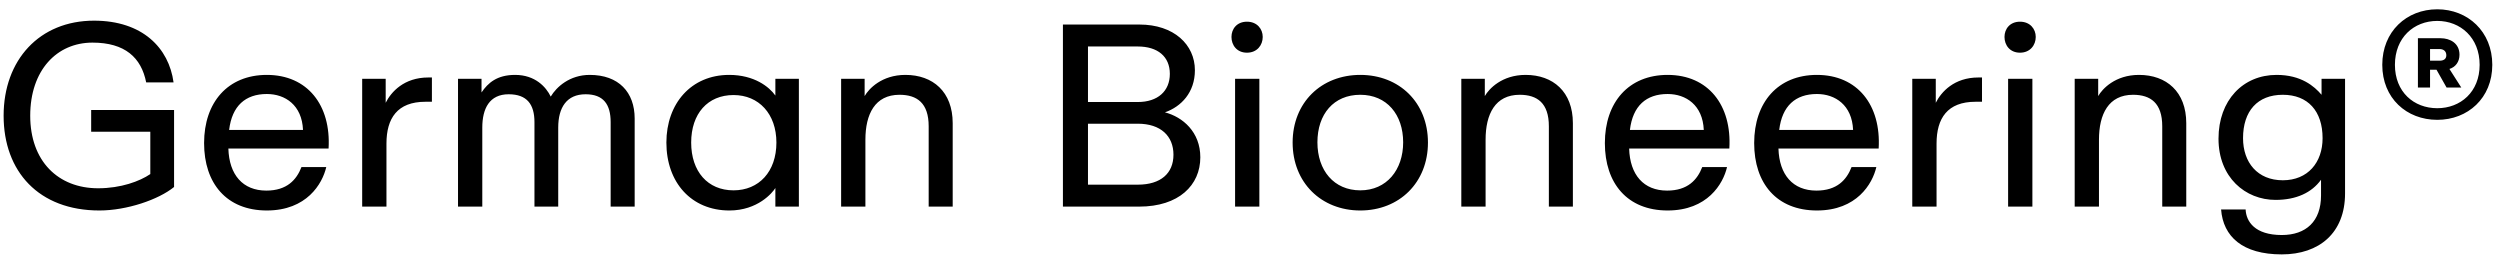 <svg width="242" height="25" viewBox="0 0 242 25" fill="none" xmlns="http://www.w3.org/2000/svg">
<path d="M9.625 20.375C3.75 20.375 0.35 16.6 0.35 11.2C0.35 5.8 3.825 2 9.1 2C13.8 2 16.35 4.65 16.8 7.975H14.15C13.675 5.575 12.1 4.125 8.95 4.125C5.5 4.125 2.925 6.8 2.925 11.2C2.925 15.6 5.625 18.225 9.5 18.225C11.7 18.225 13.525 17.55 14.55 16.85V12.75H8.825V10.65H16.85V18.1C15.35 19.325 12.275 20.375 9.625 20.375ZM25.831 20.375C21.931 20.375 19.756 17.75 19.756 13.85C19.756 9.9 22.056 7.25 25.831 7.25C29.756 7.25 32.056 10.175 31.806 14.375H22.106C22.181 16.925 23.506 18.45 25.781 18.45C27.781 18.45 28.706 17.4 29.181 16.175H31.581C31.206 17.8 29.681 20.375 25.831 20.375ZM22.181 12.575H29.331C29.231 10.175 27.606 9.1 25.831 9.1C23.756 9.1 22.456 10.25 22.181 12.575ZM35.059 20V7.625H37.334V9.95C37.859 8.9 39.109 7.5 41.459 7.5H41.809V9.85H41.184C38.459 9.85 37.409 11.45 37.409 13.9V20H35.059ZM44.336 20V7.625H46.611V8.95C47.236 8.025 48.111 7.25 49.861 7.25C51.811 7.25 52.861 8.425 53.311 9.35C53.861 8.425 55.136 7.25 57.086 7.25C59.886 7.25 61.436 8.925 61.436 11.475V20H59.111V11.825C59.111 10.1 58.411 9.125 56.686 9.125C54.861 9.125 54.036 10.4 54.036 12.35V20H51.736V11.825C51.736 10.1 51.011 9.125 49.236 9.125C47.386 9.125 46.686 10.5 46.686 12.35V20H44.336ZM70.606 20.375C66.931 20.375 64.506 17.675 64.506 13.8C64.506 10.025 66.906 7.25 70.581 7.25C73.006 7.25 74.456 8.4 75.056 9.25V7.625H77.331V20H75.056V18.2C74.781 18.65 73.356 20.375 70.606 20.375ZM66.906 13.8C66.906 16.6 68.506 18.425 71.006 18.425C73.456 18.425 75.156 16.625 75.156 13.8C75.156 11.025 73.456 9.2 71.006 9.2C68.506 9.2 66.906 11 66.906 13.8ZM81.421 20V7.625H83.696V9.3C84.096 8.6 85.346 7.25 87.646 7.25C90.296 7.25 92.221 8.875 92.221 11.925V20H89.896V12.225C89.896 9.975 88.771 9.175 87.071 9.175C84.696 9.175 83.771 11.05 83.771 13.525V20H81.421ZM102.891 20V2.375H110.291C113.641 2.375 115.666 4.325 115.666 6.8C115.666 8.95 114.341 10.325 112.766 10.875C114.491 11.325 116.191 12.775 116.191 15.225C116.191 17.925 114.116 20 110.266 20H102.891ZM105.316 17.875H110.141C112.366 17.875 113.591 16.775 113.591 14.975C113.591 13.175 112.366 11.975 110.141 11.975H105.316V17.875ZM105.316 9.875H110.141C112.066 9.875 113.241 8.825 113.241 7.15C113.241 5.475 112.066 4.5 110.141 4.5H105.316V9.875ZM119.556 20V7.625H121.906V20H119.556ZM119.206 3.575C119.206 2.8 119.731 2.1 120.706 2.1C121.681 2.1 122.231 2.8 122.231 3.575C122.231 4.375 121.681 5.1 120.706 5.1C119.731 5.1 119.206 4.375 119.206 3.575ZM131.676 20.375C127.901 20.375 125.126 17.675 125.126 13.8C125.126 9.925 127.901 7.25 131.676 7.25C135.451 7.25 138.226 9.925 138.226 13.8C138.226 17.675 135.451 20.375 131.676 20.375ZM127.526 13.775C127.526 16.5 129.126 18.425 131.676 18.425C134.226 18.425 135.826 16.45 135.826 13.775C135.826 11.1 134.251 9.175 131.676 9.175C129.101 9.175 127.526 11.05 127.526 13.775ZM141.455 20V7.625H143.73V9.3C144.13 8.6 145.38 7.25 147.68 7.25C150.33 7.25 152.255 8.875 152.255 11.925V20H149.93V12.225C149.93 9.975 148.805 9.175 147.105 9.175C144.73 9.175 143.805 11.05 143.805 13.525V20H141.455ZM161.426 20.375C157.526 20.375 155.351 17.75 155.351 13.85C155.351 9.9 157.651 7.25 161.426 7.25C165.351 7.25 167.651 10.175 167.401 14.375H157.701C157.776 16.925 159.101 18.45 161.376 18.45C163.376 18.45 164.301 17.4 164.776 16.175H167.176C166.801 17.8 165.276 20.375 161.426 20.375ZM157.776 12.575H164.926C164.826 10.175 163.201 9.1 161.426 9.1C159.351 9.1 158.051 10.25 157.776 12.575ZM175.879 20.375C171.979 20.375 169.804 17.75 169.804 13.85C169.804 9.9 172.104 7.25 175.879 7.25C179.804 7.25 182.104 10.175 181.854 14.375H172.154C172.229 16.925 173.554 18.45 175.829 18.45C177.829 18.45 178.754 17.4 179.229 16.175H181.629C181.254 17.8 179.729 20.375 175.879 20.375ZM172.229 12.575H179.379C179.279 10.175 177.654 9.1 175.879 9.1C173.804 9.1 172.504 10.25 172.229 12.575ZM185.108 20V7.625H187.383V9.95C187.908 8.9 189.158 7.5 191.508 7.5H191.858V9.85H191.233C188.508 9.85 187.458 11.45 187.458 13.9V20H185.108ZM194.385 20V7.625H196.735V20H194.385ZM194.035 3.575C194.035 2.8 194.56 2.1 195.535 2.1C196.51 2.1 197.06 2.8 197.06 3.575C197.06 4.375 196.51 5.1 195.535 5.1C194.56 5.1 194.035 4.375 194.035 3.575ZM200.83 20V7.625H203.105V9.3C203.505 8.6 204.755 7.25 207.055 7.25C209.705 7.25 211.63 8.875 211.63 11.925V20H209.305V12.225C209.305 9.975 208.18 9.175 206.48 9.175C204.105 9.175 203.18 11.05 203.18 13.525V20H200.83ZM220.876 24.625C217.076 24.625 215.201 22.9 215.001 20.275H217.376C217.426 21.45 218.276 22.75 220.876 22.75C223.226 22.75 224.676 21.425 224.676 18.925V17.4C223.776 18.65 222.276 19.35 220.276 19.35C217.351 19.35 214.751 17.175 214.751 13.425C214.751 9.7 217.126 7.25 220.376 7.25C222.751 7.25 224.026 8.35 224.726 9.175V7.625H227.001V18.725C227.001 22.55 224.501 24.625 220.876 24.625ZM217.126 13.375C217.126 15.725 218.526 17.45 220.976 17.45C223.401 17.45 224.826 15.725 224.826 13.375C224.826 10.75 223.401 9.175 220.976 9.175C218.526 9.175 217.126 10.75 217.126 13.375ZM235.929 11.6C232.954 11.6 230.604 9.5 230.604 6.275C230.604 3.05 232.954 0.9 235.929 0.9C238.879 0.9 241.254 3.05 241.254 6.275C241.254 9.5 238.879 11.6 235.929 11.6ZM231.829 6.275C231.829 8.9 233.654 10.475 235.929 10.475C238.179 10.475 240.029 8.9 240.029 6.275C240.029 3.65 238.179 2.025 235.929 2.025C233.654 2.025 231.829 3.65 231.829 6.275ZM234.054 8.475V3.7H236.254C237.154 3.7 238.079 4.175 238.079 5.3C238.079 6 237.679 6.5 237.104 6.675L238.254 8.475H236.829L235.854 6.75H235.229V8.475H234.054ZM235.229 5.875H236.154C236.529 5.875 236.804 5.725 236.804 5.35C236.804 4.95 236.529 4.75 236.154 4.75H235.229V5.875Z" fill="black"/>
</svg>